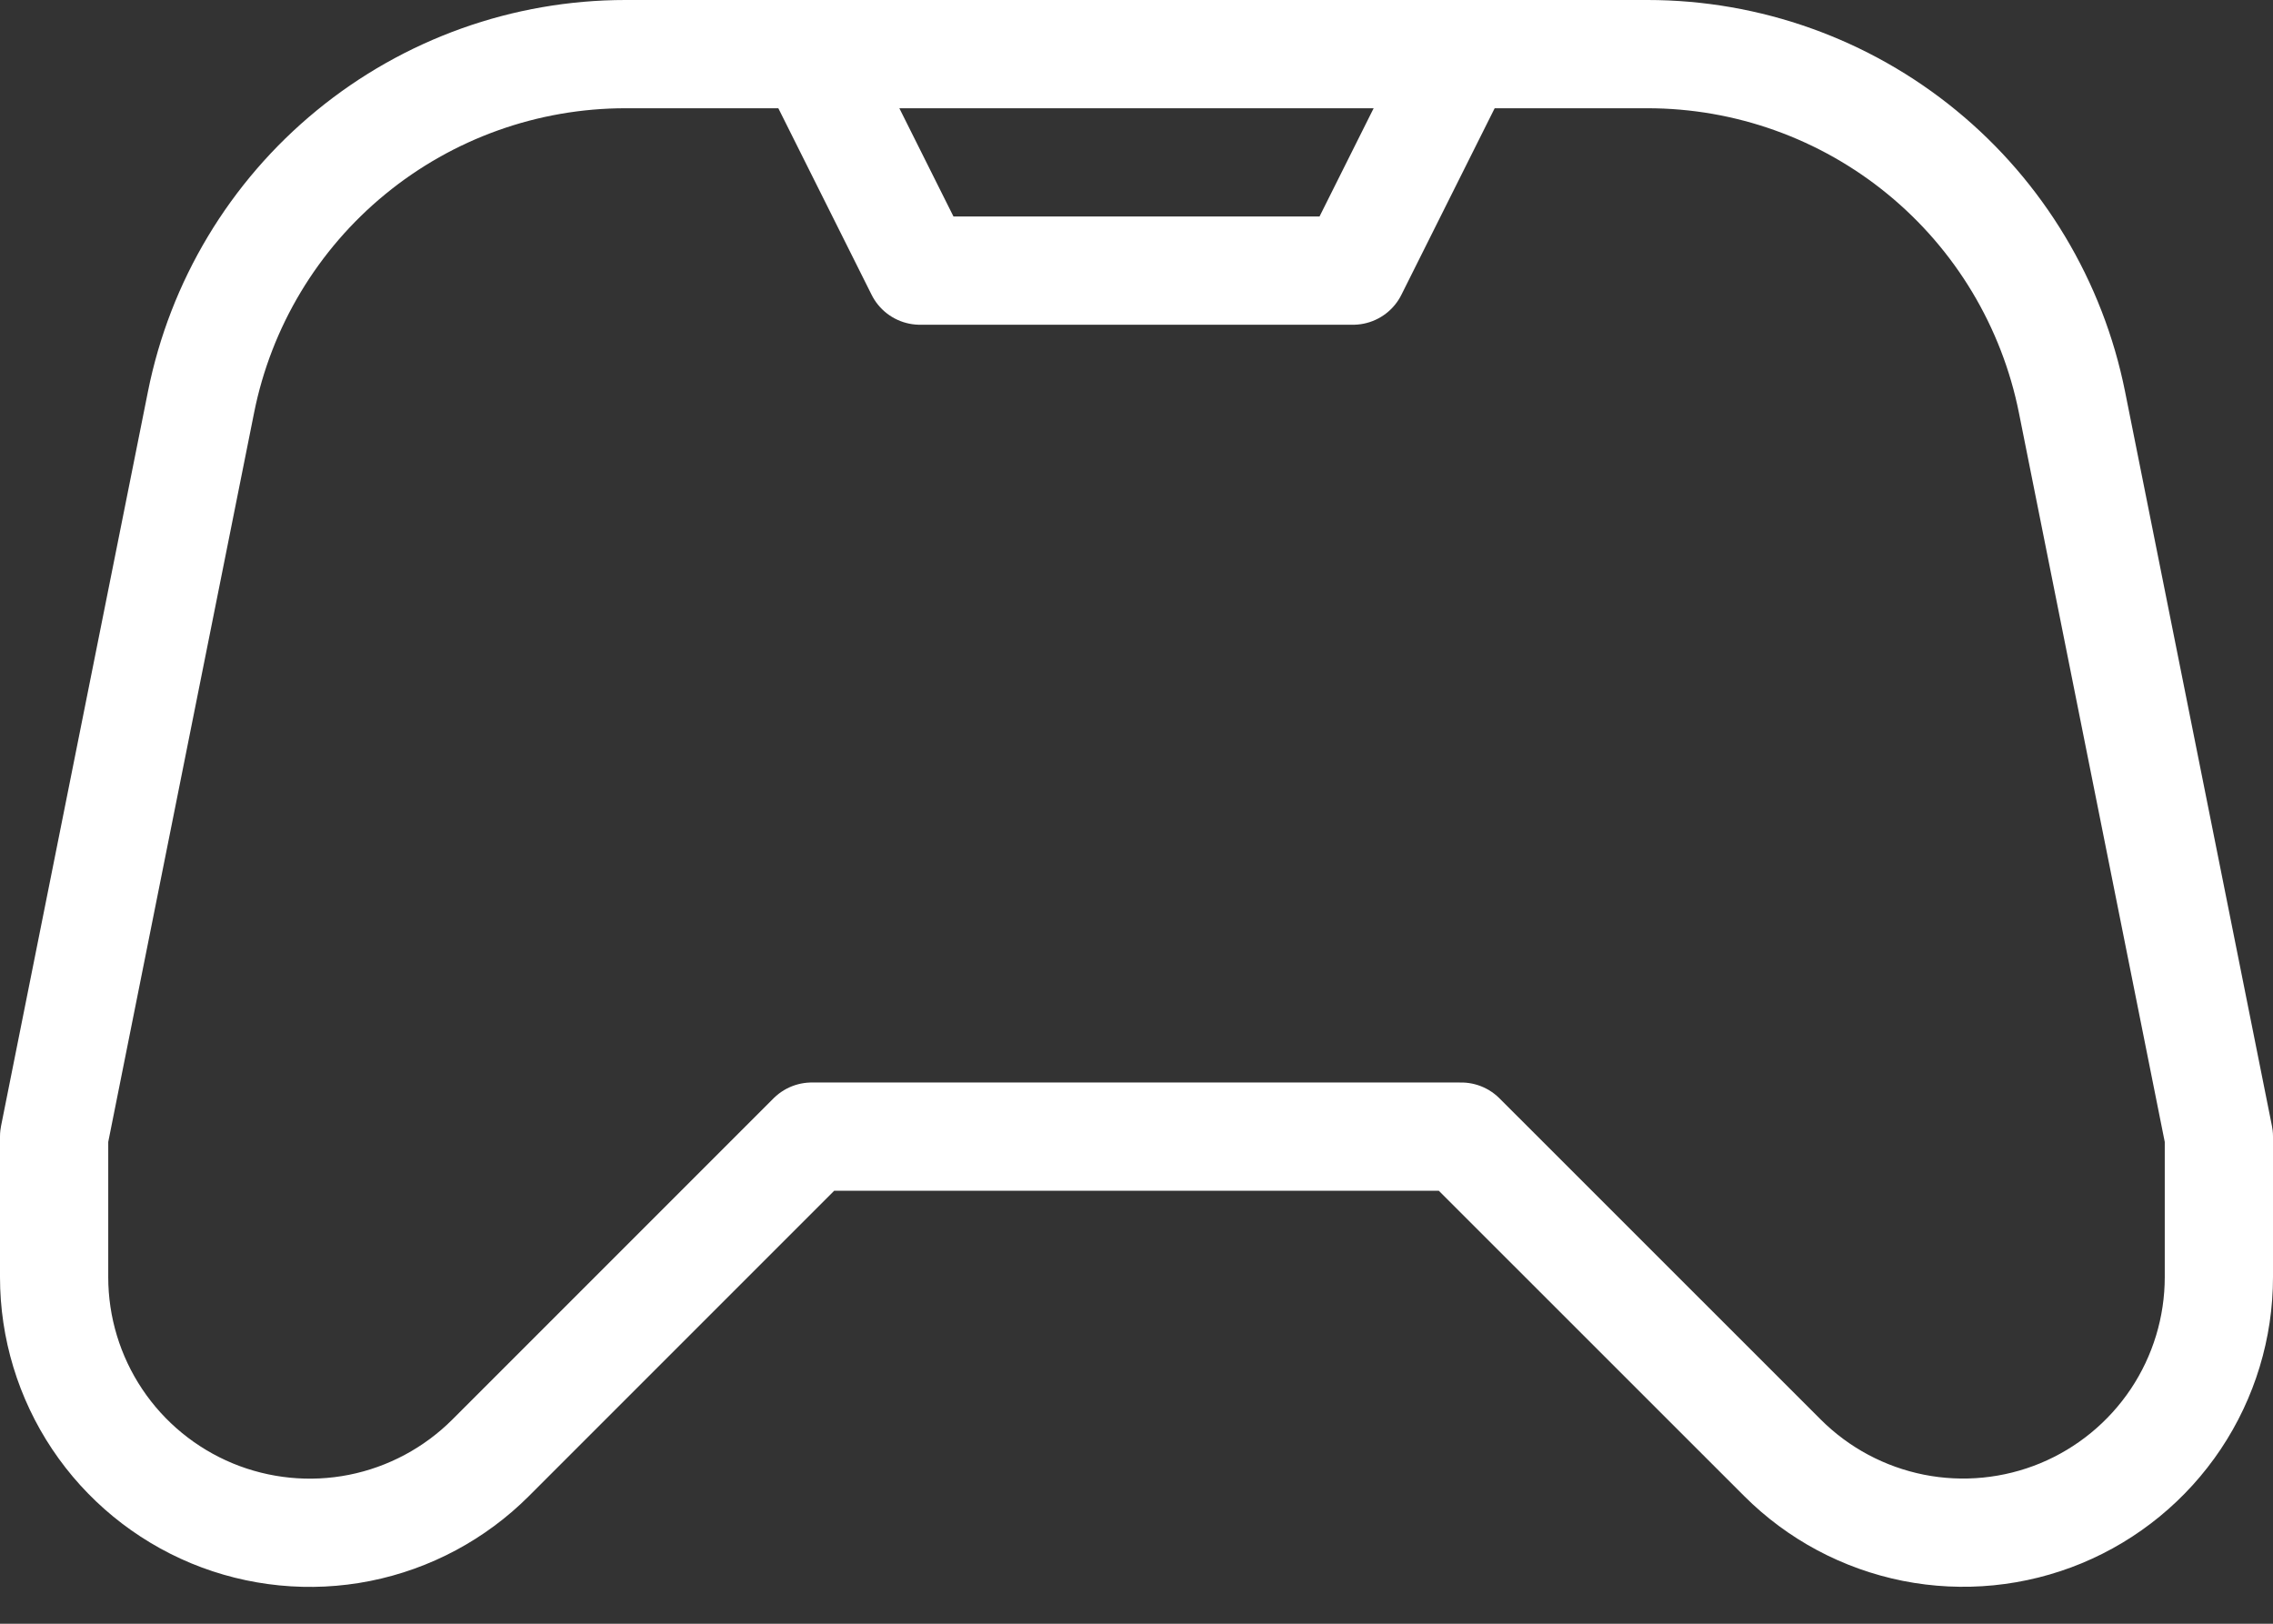 <svg width="42" height="30" viewBox="0 0 42 30" fill="none" xmlns="http://www.w3.org/2000/svg">
<rect x="0" y="0" width="42" height="30" fill="#333333" stroke="none"/>
<path d="M15 21L9.064 26.936C8.403 27.596 7.562 28.046 6.645 28.229C5.729 28.411 4.779 28.317 3.916 27.96C3.053 27.602 2.315 26.997 1.796 26.22C1.277 25.443 1 24.53 1 23.596V21L3.714 7.432C4.076 5.618 5.056 3.986 6.486 2.814C7.916 1.641 9.709 1 11.558 1H30.442C32.291 1 34.084 1.641 35.514 2.814C36.944 3.986 37.923 5.618 38.286 7.432L41 21V23.594C41 24.528 40.723 25.441 40.204 26.218C39.684 26.995 38.947 27.6 38.084 27.958C37.221 28.315 36.271 28.409 35.355 28.227C34.438 28.044 33.597 27.595 32.936 26.934L27 21H15Z" stroke="white" stroke-width="2" stroke-linecap="round" stroke-linejoin="round"/>
<path d="M15 1L17 5H25L27 1" stroke="white" stroke-width="2" stroke-linecap="round" stroke-linejoin="round"/>
</svg>
